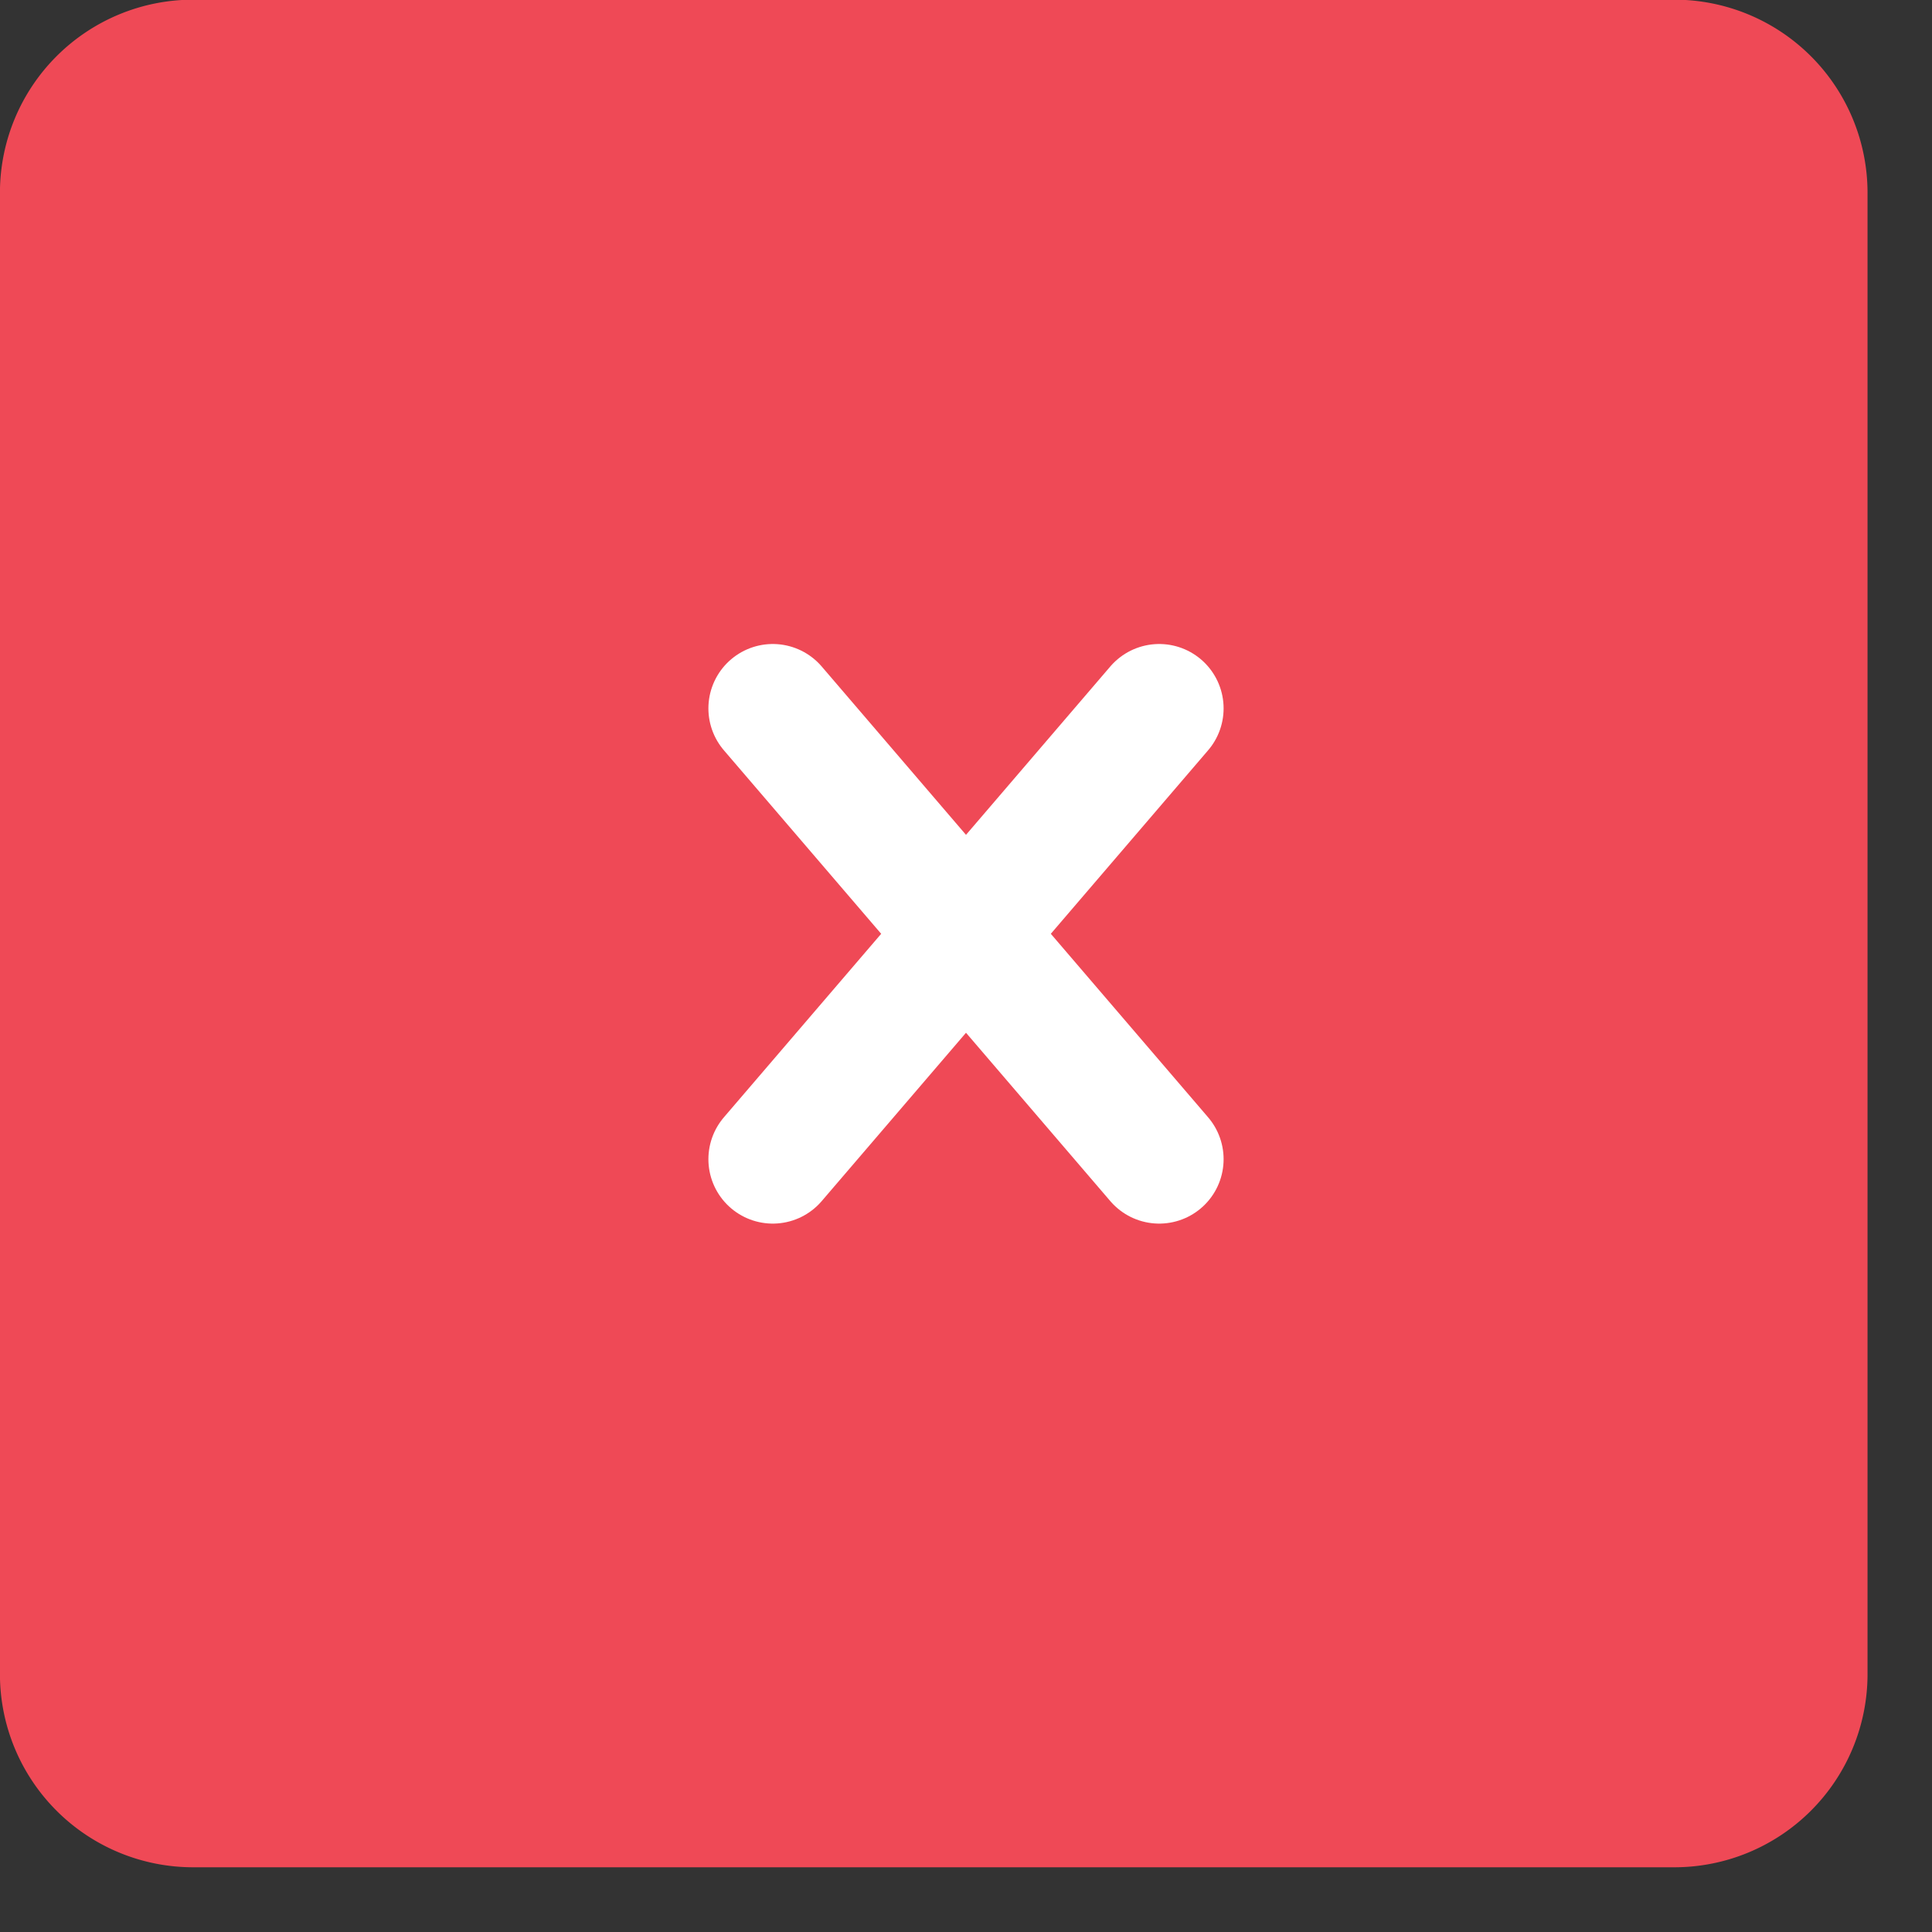 <svg xmlns="http://www.w3.org/2000/svg" width="30" height="30">
    <rect width="100%" height="100%" fill="#333333" stroke="none"/>
    <path fill="#EF4956" fill-rule="evenodd" d="M2.999-.005h23a3 3 0 0 1 3 3v23a3 3 0 0 1-3 3h-23a3 3 0 0 1-3-3v-23a3 3 0 0 1 3-3z"/>
    <path fill="none" stroke="#FFF" stroke-linecap="round" stroke-linejoin="round" stroke-width="2" d="M12 18l6-7M18 18l-6-7"/>
</svg>
